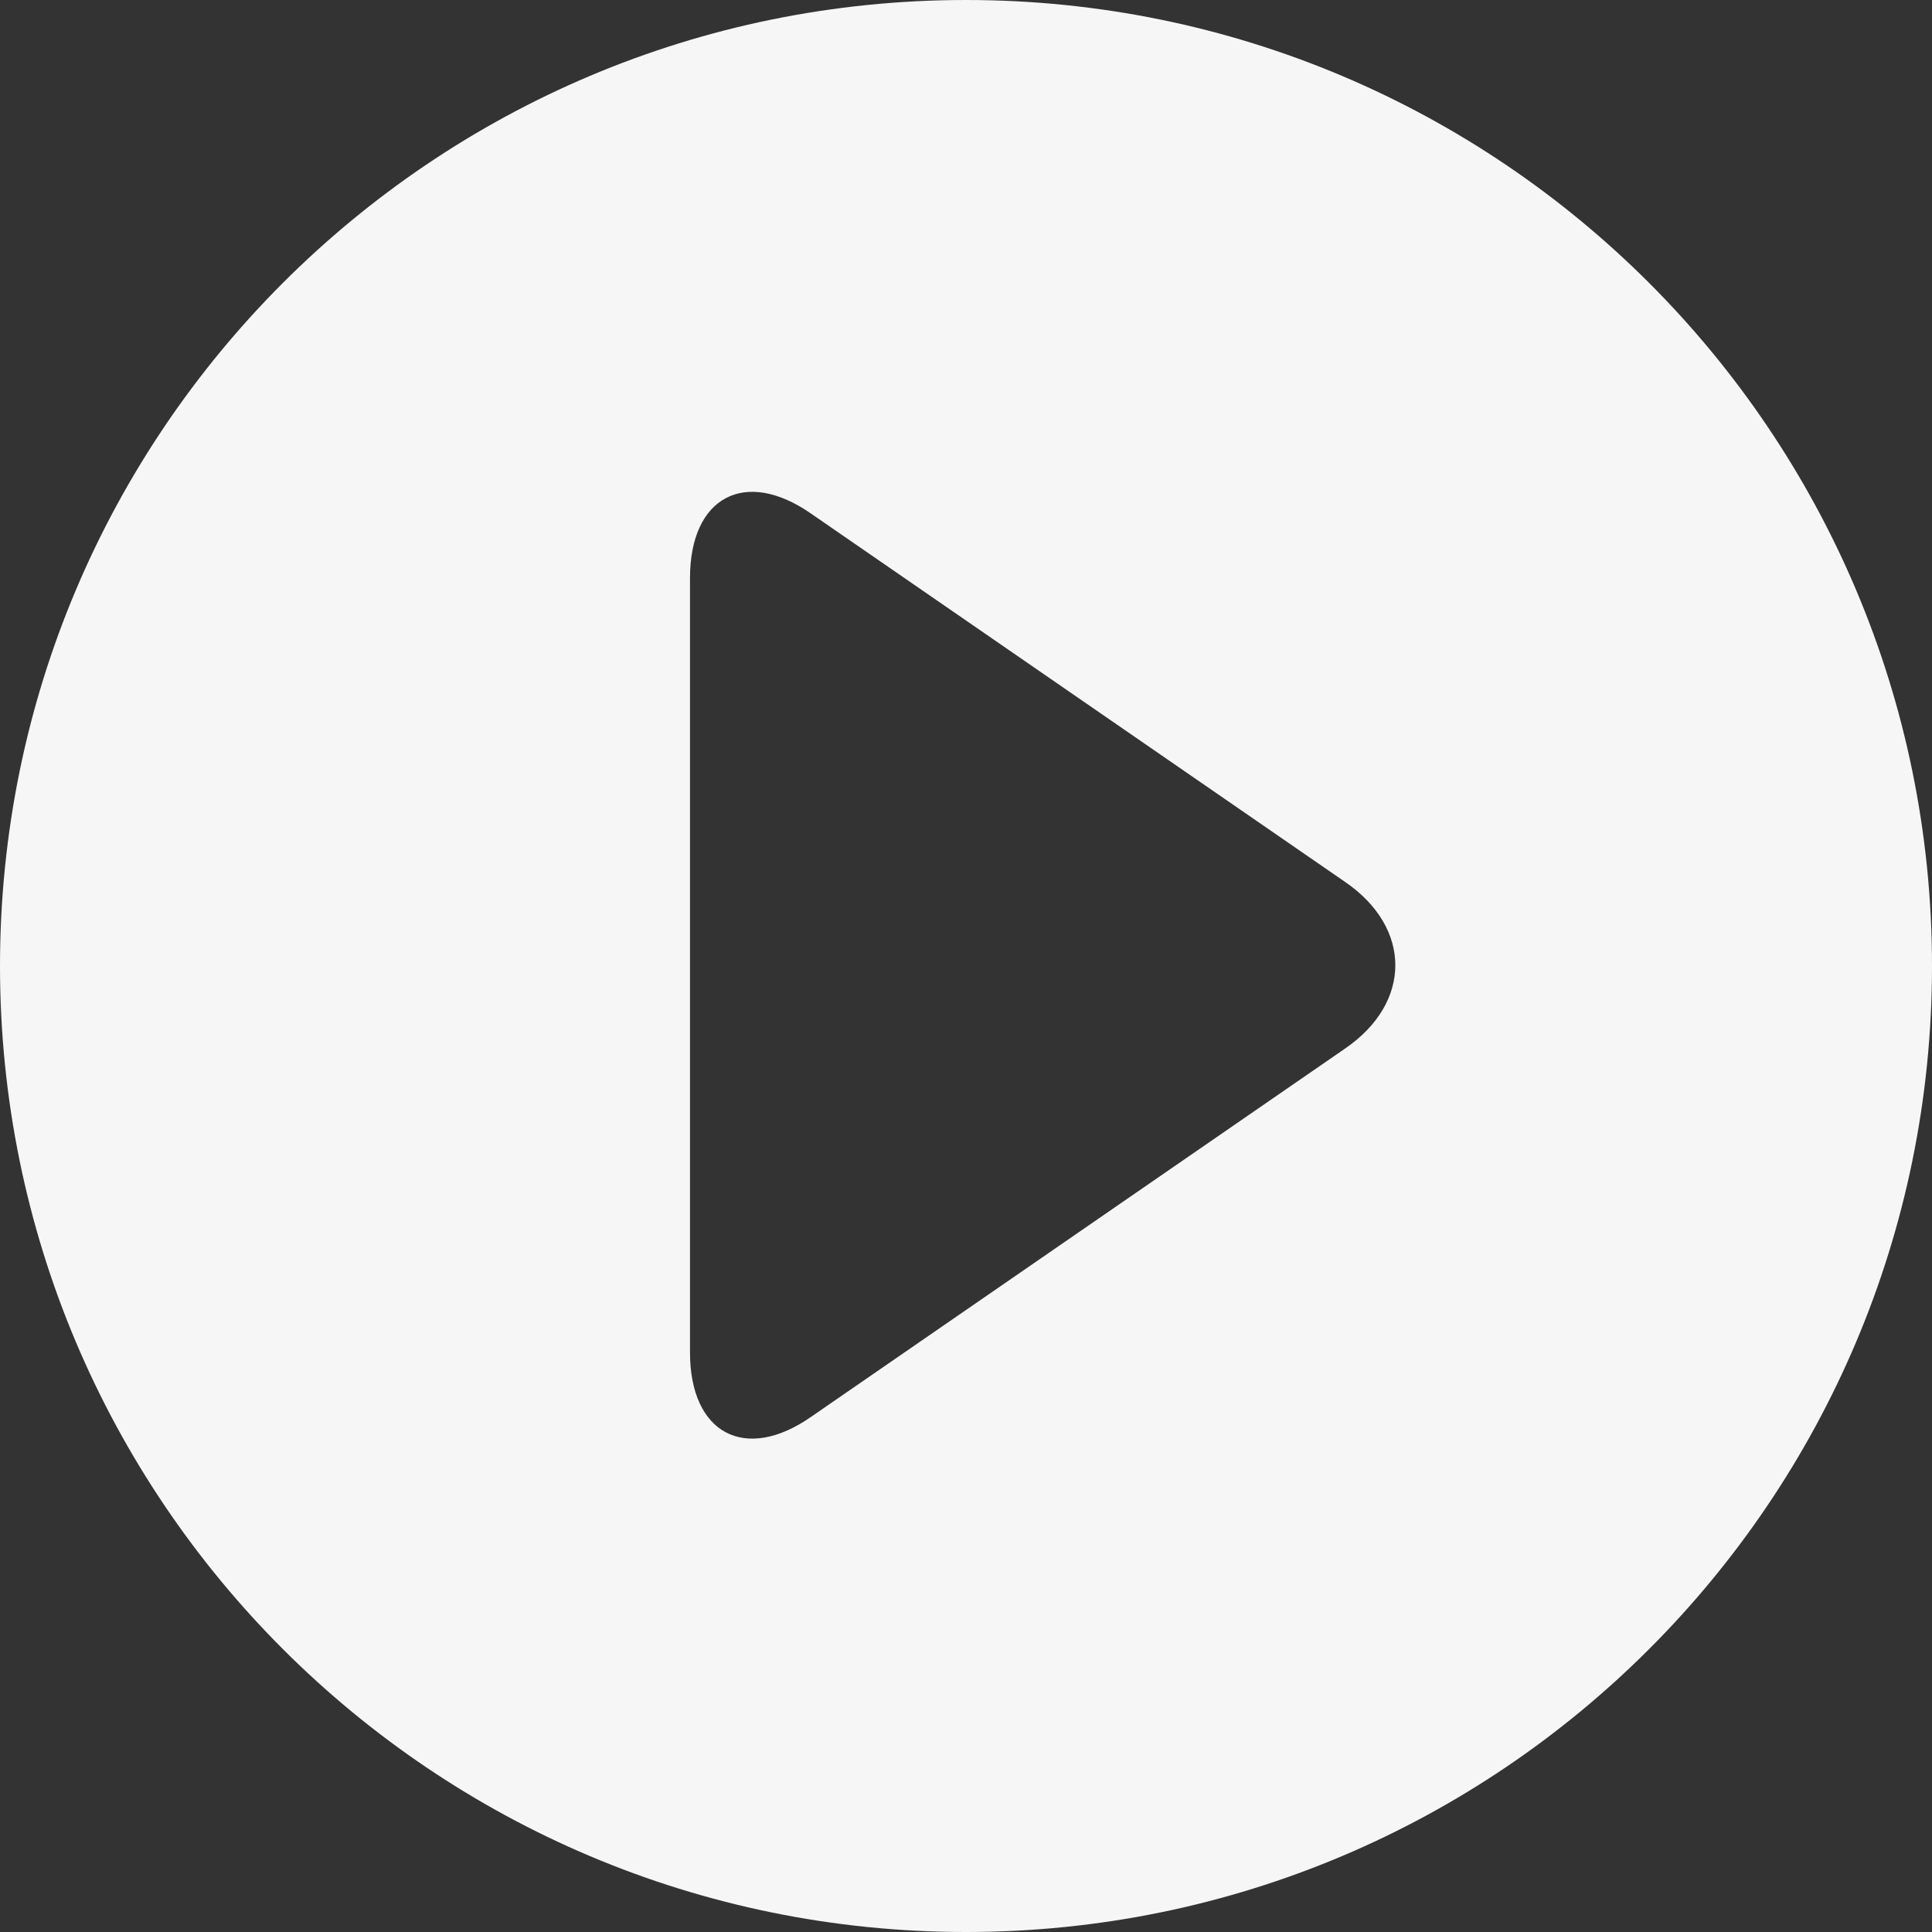 <?xml version="1.0" encoding="UTF-8" standalone="no"?><svg xmlns="http://www.w3.org/2000/svg" xmlns:xlink="http://www.w3.org/1999/xlink" enable-background="new 0 0 128 128" fill="#f6f6f6" height="126" preserveAspectRatio="xMidYMid meet" version="1" viewBox="1.0 1.0 126.0 126.0" width="126" zoomAndPan="magnify">
 <rect x="1.0" y="1.0" width="126.0" height="126.0" fill="#333333" stroke="none"/>
 <g id="change1_1"><path d="m1 64c0 34.8 28.2 63 63 63s63-28.2 63-63-28.2-63-63-63-63 28.2-63 63zm45-25.3c0-5.3 3.6-7.2 7.9-4.2l34.8 24c4.4 3 4.4 7.9 0 10.9l-34.8 24c-4.3 3-7.9 1.1-7.9-4.2z" fill="inherit"/></g>
</svg>